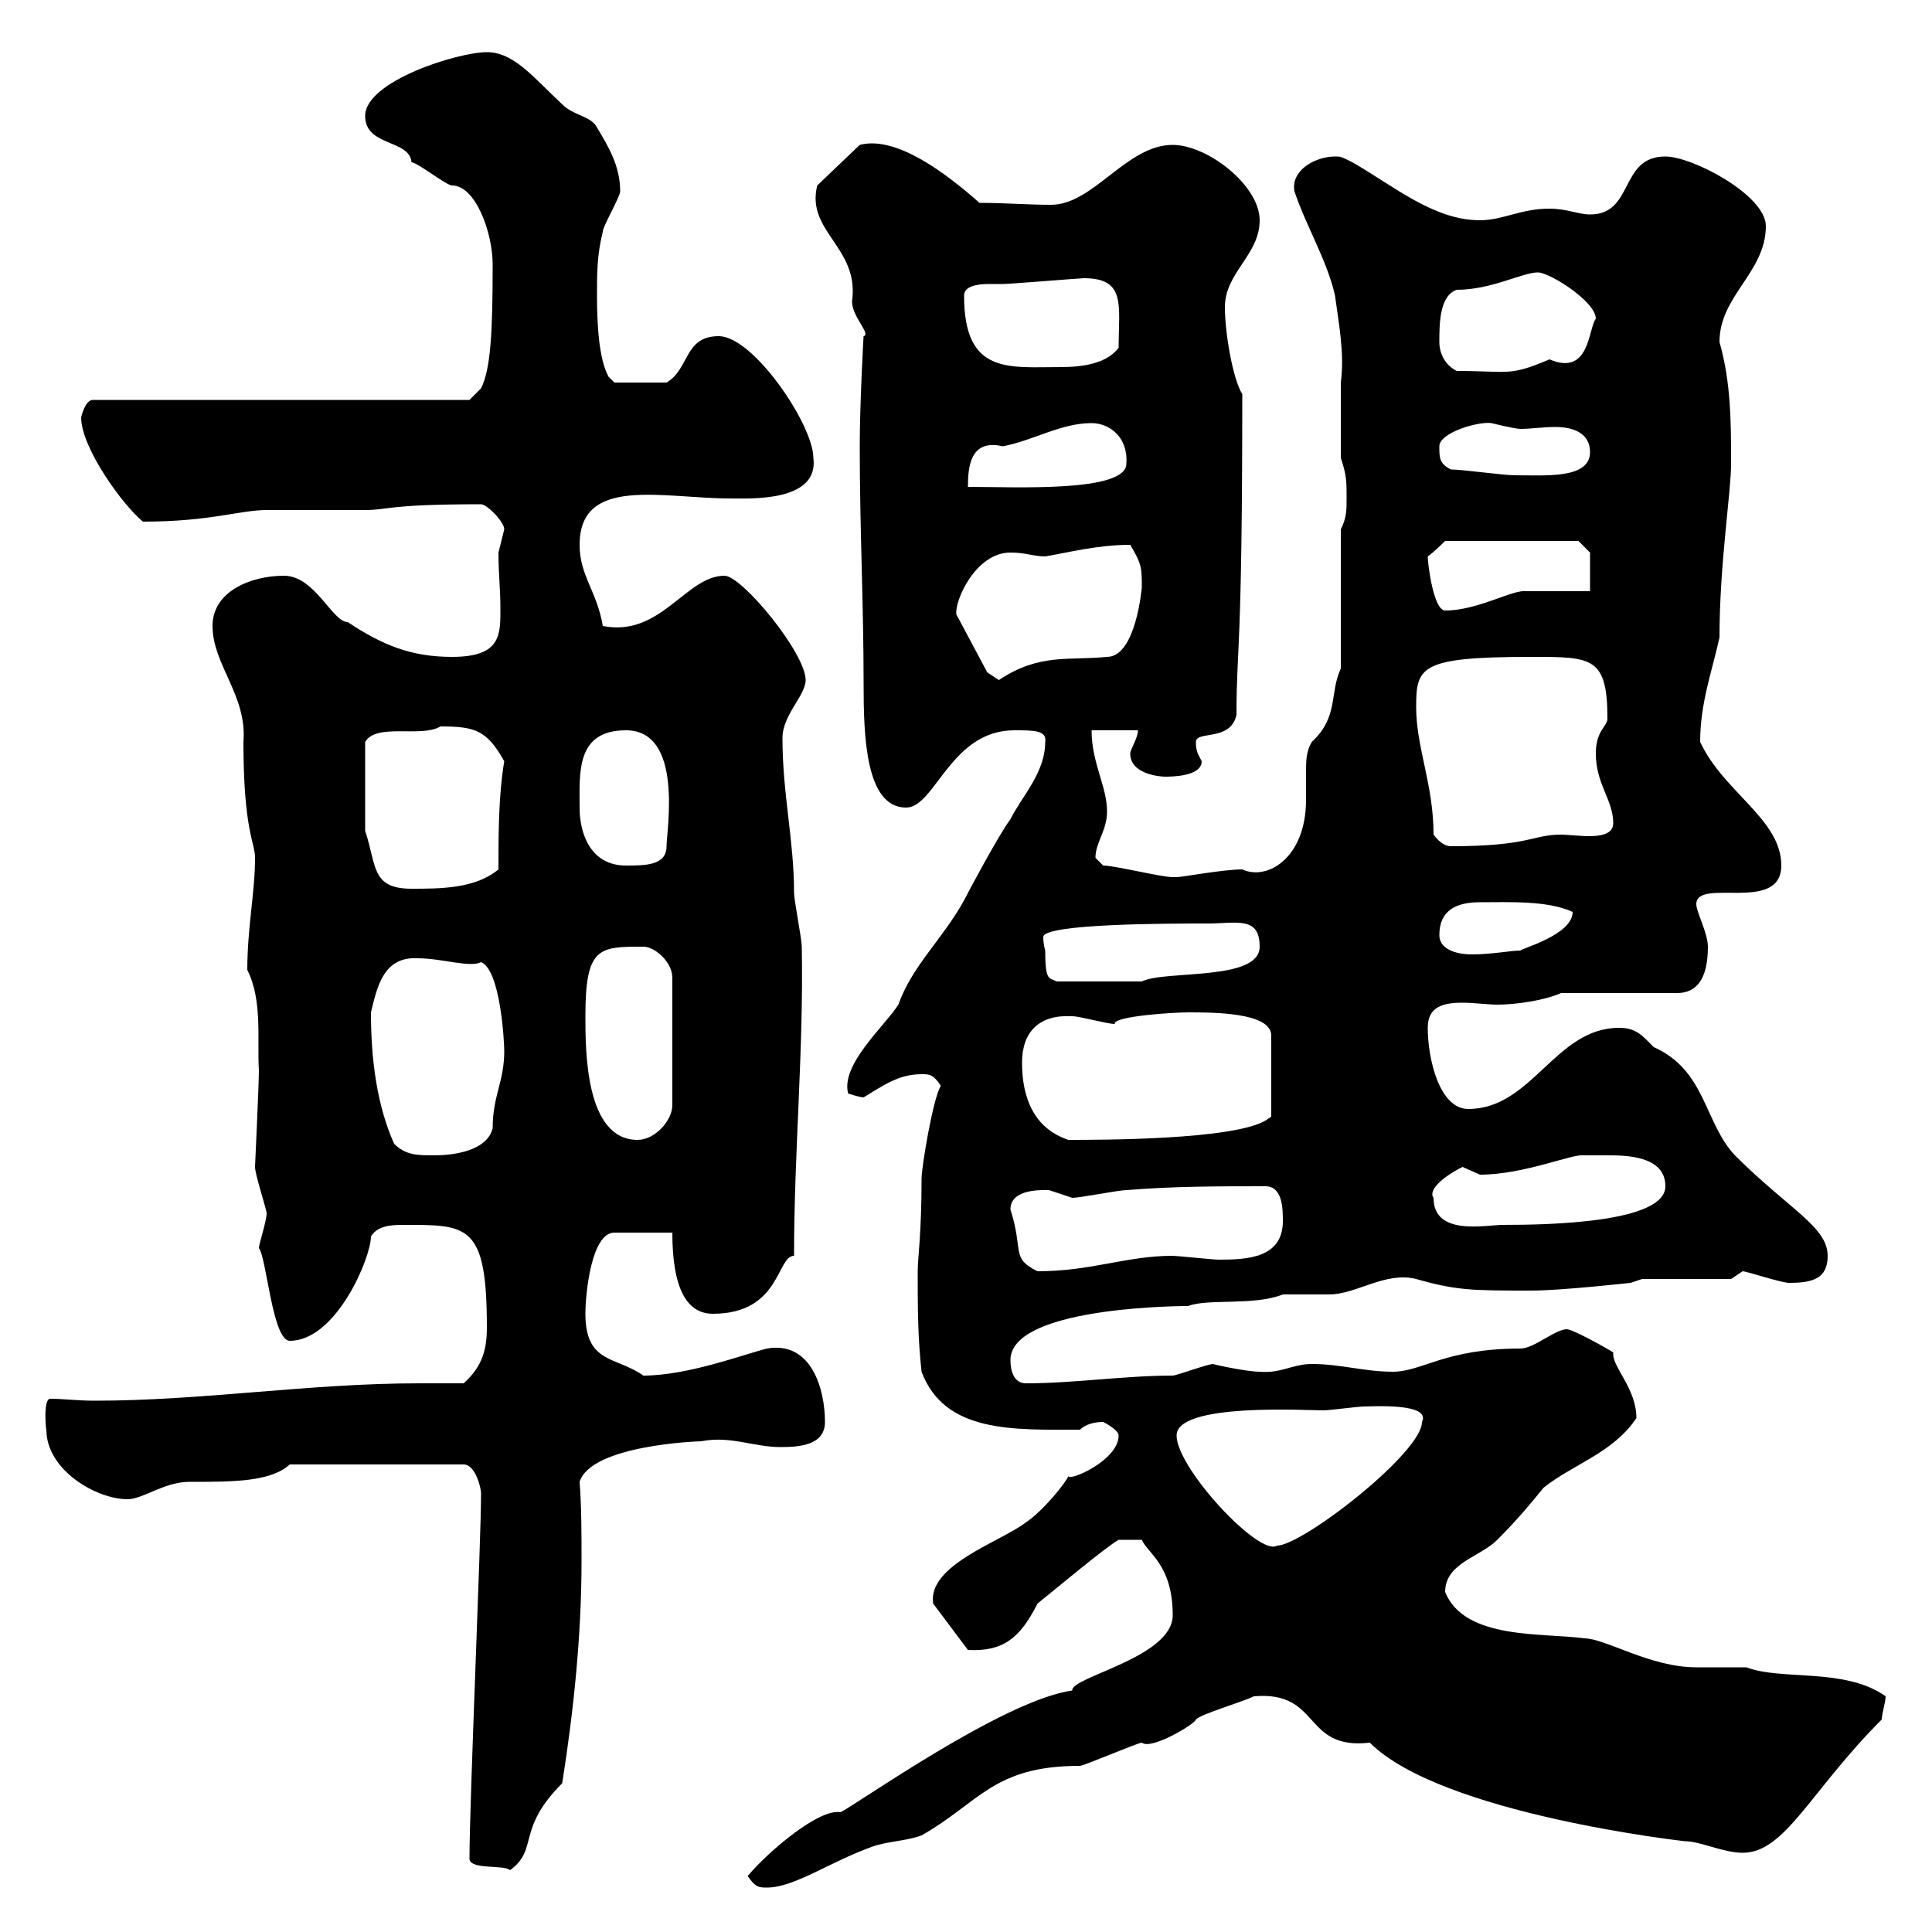 <svg xmlns="http://www.w3.org/2000/svg" xmlns:xlink="http://www.w3.org/1999/xlink" width="300" height="300"><path d="M116.10 291.30C117.30 293.10 117.90 293.10 119.10 293.10C123.30 293.10 128.70 289.20 135.30 286.80C137.70 285.90 140.70 285.90 143.10 285C152.10 279.90 154.20 274.20 167.70 274.20C168.30 274.20 176.70 270.60 177.30 270.60C178.80 271.80 185.70 267.60 185.70 267C186.60 266.10 192.90 264.30 194.70 263.40C205.20 262.50 202.20 271.80 212.70 270.60C223.80 281.70 261.60 285.90 261.60 285.90C264 285.90 267.60 287.70 270.60 287.70C277.20 287.70 281.10 278.10 292.20 267C292.20 266.10 292.80 264.30 292.80 263.40C286.50 258.90 276.60 261 271.20 258.90C270.60 258.90 264 258.90 263.40 258.90C256.20 258.90 249.30 254.40 246 254.40C239.70 253.50 227.40 254.70 224.40 247.20C224.40 242.70 229.80 241.80 232.50 239.10C236.10 235.50 238.20 232.80 239.70 231C244.20 227.40 250.50 225.60 254.10 220.20C254.10 215.70 250.50 212.40 250.50 210.30C250.50 210.30 250.50 210.30 250.50 210C249.60 209.40 244.20 206.40 243.30 206.40C241.50 206.40 238.20 209.40 236.10 209.40C224.40 209.40 220.80 213 216.30 213C211.80 213 208.20 211.80 203.70 211.80C200.70 211.80 198.90 213.30 195.60 213C193.50 213 188.10 211.80 188.40 211.80C187.50 211.80 182.70 213.60 182.10 213.60C174.60 213.60 166.80 214.80 159.30 214.80C157.50 214.80 156.90 213 156.90 211.20C156.90 202.50 186 202.80 184.50 202.80C187.50 201.60 194.70 202.80 199.20 201C200.10 201 205.50 201 206.40 201C210.60 201 215.10 197.40 219.90 198.60C226.20 200.40 228.60 200.40 237.90 200.40C242.40 200.40 253.20 199.20 253.20 199.20L255 198.60L268.80 198.60L270.60 197.40C271.20 197.40 276.60 199.20 277.80 199.20C281.40 199.20 283.80 198.60 283.80 195C283.80 190.50 277.80 187.80 269.40 179.40C264.60 174.30 264.90 166.20 256.80 162.60C255 160.80 254.10 159.60 251.40 159.60C241.50 159.60 237.90 172.20 228 172.20C223.50 172.20 221.70 164.40 221.70 159.60C221.70 156.30 224.10 155.70 227.10 155.70C228.90 155.70 231 156 232.50 156C235.20 156 239.70 155.40 242.40 154.20L260.40 154.20C263.40 154.20 265.20 152.10 265.20 147C265.20 144.90 263.40 141.60 263.40 140.40C263.40 136.20 276.60 141.90 276.60 134.40C276.60 127.20 267.60 123 264 115.20C264 109.20 265.80 104.40 267 99C267 87.60 268.80 76.50 268.80 72C268.80 65.70 268.80 59.40 267 53.10C267 45.90 274.20 42.30 274.20 35.10C274.20 30.30 262.80 24.30 258.60 24.30C251.40 24.30 253.80 33.30 246.90 33.30C245.10 33.30 243.30 32.40 240.60 32.40C236.10 32.40 233.40 34.20 229.80 34.20C222.60 34.20 216.30 28.80 210 25.20C208.20 24.30 208.20 24.30 207.30 24.30C204.30 24.30 200.40 26.40 201 29.70C202.80 35.10 206.10 40.50 207.30 45.90C207.90 50.40 208.80 54.90 208.20 59.40C208.20 63 208.20 67.20 208.20 71.10C209.10 73.80 209.10 74.70 209.10 77.40C209.10 79.20 209.10 80.40 208.20 82.20L208.20 103.80C206.40 107.70 207.90 111.30 203.70 115.20C202.80 116.70 202.80 118.20 202.80 120C202.80 121.50 202.80 123 202.80 124.20C202.80 133.20 196.80 136.80 192.90 135C189.90 135 183.60 136.20 182.70 136.20C182.70 136.20 182.10 136.20 182.10 136.20C180.30 136.20 173.10 134.40 171.30 134.40C171.30 134.40 170.10 133.20 170.10 133.20C170.10 130.80 171.90 129 171.90 126C171.90 122.10 169.50 118.50 169.50 113.40L176.70 113.40C176.70 114.60 175.50 116.40 175.50 117C175.50 120.30 180.30 120.60 180.90 120.60C181.80 120.60 186.60 120.60 186.60 118.20C186 117 185.70 116.70 185.70 115.20C185.70 113.40 191.10 115.20 192 111C192 100.20 192.90 102 192.90 61.20C191.40 58.80 190.20 51.60 190.20 47.70C190.20 42.30 195.60 39.60 195.60 34.20C195.60 28.80 187.50 22.50 182.10 22.50C174.90 22.50 169.80 31.80 163.20 31.80C159.60 31.80 156 31.50 152.10 31.50C147 27 139.20 21 133.50 22.50L126.90 28.80C125.10 36 133.50 38.40 132.30 46.80C132.30 49.20 135.30 51.90 134.10 52.20C134.10 51.90 133.50 62.70 133.50 69.30C133.50 82.20 134.10 93.60 134.10 106.20C134.10 114.30 134.40 125.40 140.70 125.40C145.20 125.40 147.60 113.40 157.50 113.40C160.50 113.40 162.60 113.40 162.30 115.20C162.30 120 158.70 123.60 156.90 127.20C155.10 129.60 150.30 138.60 149.70 139.80C146.40 145.80 141.60 150 139.50 156C137.40 159.30 130.50 165.30 131.70 169.80C131.70 169.80 133.50 170.40 134.10 170.40C137.10 168.60 139.50 166.80 143.10 166.80C144.30 166.80 144.90 166.80 146.10 168.60C144.90 170.40 143.10 181.20 143.10 183C143.10 191.70 142.50 195.30 142.50 197.40C142.50 202.80 142.50 207.60 143.10 213C146.70 222.60 157.50 222 167.70 222C168.60 221.10 170.10 220.80 171.30 220.80C171.30 220.80 173.70 222 173.70 222.90C173.70 226.80 165.90 230.10 165.90 229.20C165.60 230.10 162 234.60 159.30 236.40C155.40 239.40 144 243 144.90 249L150.30 256.20C155.70 256.50 158.40 254.40 161.10 249C164.10 246.60 171.60 240.30 173.70 239.10L177.30 239.10C178.20 241.20 182.10 243 182.10 250.80C182.10 257.40 166.20 260.40 166.50 262.50C155.70 264 132.60 280.50 130.50 281.40C127.20 280.80 119.40 287.40 116.10 291.30ZM72.90 288.60C72.90 290.40 78.30 289.50 79.20 290.40C83.70 287.10 80.10 284.10 87.30 276.90C89.10 265.50 90.30 253.80 90.30 242.40C90.30 238.20 90.30 234 90 230.10C91.80 224.40 108.30 223.80 108.90 223.80C113.40 222.90 117 224.70 121.20 224.70C124.20 224.70 128.10 224.40 128.10 220.80C128.10 215.70 126 208.20 119.10 209.40C115.50 210.30 106.80 213.60 99.90 213.60C95.70 210.60 90.90 211.80 90.90 204C90.90 201 91.80 191.40 95.40 191.40C97.20 191.40 101.10 191.40 104.40 191.40C104.40 199.80 106.50 204 110.70 204C121.20 204 120.60 195 123.30 195C123.30 178.80 124.80 163.20 124.50 147C124.50 145.80 123.30 139.80 123.30 138.60C123.30 130.50 121.50 123.30 121.50 114.60C121.50 111 125.10 108 125.10 105.60C125.10 101.40 115.20 89.40 112.50 89.40C106.50 89.40 102.60 99 93.60 97.20C92.70 91.80 90 89.40 90 84.60C90 73.80 102.90 77.40 113.40 77.40C116.40 77.40 127.20 78 126.30 71.10C126.30 66 117 52.20 111.60 52.20C106.20 52.20 107.10 57.30 103.50 59.40L95.40 59.40L94.50 58.50C93 55.80 92.70 50.40 92.70 45.90C92.70 42.30 92.70 39.60 93.60 36C93.60 35.10 96.30 30.60 96.30 29.70C96.30 25.80 94.50 22.80 92.70 19.80C91.80 18 89.10 18 87.30 16.20C82.80 12 79.80 8.10 75.60 8.10C71.10 8.10 56.70 12.60 56.70 18C56.70 22.80 63.60 21.60 63.90 25.20C64.80 25.20 69.30 28.80 70.20 28.80C73.80 28.80 76.50 36 76.50 41.10C76.50 51.60 76.20 57.30 74.70 60.30L72.90 62.10L14.40 62.10C13.20 62.10 12.60 64.80 12.60 64.80C12.60 69.60 19.20 78.60 22.20 81C32.70 81 37.20 79.20 41.40 79.20C43.20 79.20 54.90 79.20 56.70 79.20C60.30 79.20 60 78.30 74.70 78.30C75.60 78.30 78.30 81 78.30 82.20C78.30 82.20 77.40 85.80 77.40 85.80C77.40 89.10 77.70 91.50 77.70 94.20C77.70 98.40 78 102 70.20 102C63.90 102 59.40 100.20 54 96.60C51.60 96.60 48.90 89.40 44.10 89.40C39 89.40 33 91.80 33 97.20C33 103.20 38.40 108 37.80 115.20C37.80 129 39.60 130.80 39.60 133.20C39.60 138.60 38.40 144 38.40 150.60C40.80 155.40 39.90 161.40 40.20 166.20C40.20 168.60 39.60 180.90 39.60 181.20C39.60 182.40 41.40 187.80 41.40 188.40C41.40 189.60 40.20 193.20 40.20 193.80C41.40 195.30 42.30 208.20 45 208.20C52.20 208.20 57.60 195.30 57.60 192C58.50 190.50 60.30 190.20 62.40 190.20C72.60 190.20 75.60 189.90 75.60 206.10C75.60 209.40 75 212.10 72 214.80C69.60 214.80 67.20 214.80 65.10 214.80C48 214.80 31.50 217.50 14.70 217.50C12 217.50 9.90 217.20 7.80 217.20C6.60 217.20 7.20 222.60 7.20 222C7.20 228.30 15 232.80 19.80 232.80C22.20 232.80 25.50 230.10 29.40 230.10C36.30 230.10 42 230.10 45 227.40L72 227.40C73.80 227.40 74.70 231 74.70 231.90C74.70 239.10 72.90 279.90 72.90 288.60ZM182.70 222.90C182.70 217.80 202.80 219 205.50 219C206.40 219 210.90 218.40 211.80 218.40C213 218.40 222.30 217.80 220.80 220.80C220.80 225.60 202.20 240 198.30 240C195.60 241.80 182.70 228 182.70 222.90ZM156.90 187.80C156.90 184.50 162 184.80 162.90 184.80C162.90 184.80 166.50 186 166.50 186C167.70 186 173.70 184.80 174.90 184.80C182.10 184.20 189.30 184.20 196.50 184.20C199.20 184.20 199.20 187.80 199.20 189.60C199.20 195.30 193.80 195.60 189.30 195.60C188.40 195.60 182.70 195 182.10 195C174.90 195 169.50 197.40 161.10 197.40C156.90 195.30 159 194.40 156.90 187.80ZM222.60 186C221.70 184.80 224.10 182.70 227.10 181.20C227.10 181.20 229.80 182.40 229.80 182.40C236.70 182.40 244.20 179.10 246 179.40C246 179.40 248.70 179.40 249.60 179.40C252.30 179.40 258.60 179.40 258.60 184.20C258.60 189.90 240.30 190.20 233.40 190.20C230.70 190.20 222.60 192 222.60 186ZM61.20 177.60C58.50 171.60 57.60 164.40 57.60 157.20C58.50 153.60 59.40 148.50 64.80 148.80C68.70 148.80 72.90 150.30 74.70 149.40C77.70 150.60 78.30 161.70 78.30 163.20C78.30 168 76.50 170.10 76.50 175.20C75.60 178.80 70.20 179.40 67.50 179.40C64.80 179.40 63 179.40 61.20 177.60ZM90.90 157.80C90.90 147 93 147 99.90 147C101.70 147 104.40 149.40 104.40 151.80L104.40 171.60C104.40 174 101.70 177 99 177C90.90 177 90.90 163.20 90.90 157.80ZM158.70 165C158.70 160.20 161.40 157.50 166.50 157.80C167.70 157.80 171.90 159 173.10 159C172.80 157.80 182.10 157.20 184.50 157.20C188.40 157.20 197.40 157.20 197.40 160.80L197.40 173.40L196.50 174C191.40 177 171 177 165.90 177C160.50 175.20 158.70 170.40 158.70 165ZM162.30 147.60C162.30 147.60 162 146.70 162 145.50C162 143.40 181.80 143.40 187.50 143.40C192 143.40 195.60 142.20 195.60 147C195.60 152.40 180.90 150.60 177.30 152.40L164.10 152.40C162.90 151.80 162.30 152.40 162.30 147.60ZM223.50 145.20C223.50 141.30 226.20 140.10 229.80 140.10C234.30 140.10 240.30 139.80 244.20 141.60C244.20 145.20 236.10 147.30 236.10 147.60C234.60 147.60 231.60 148.20 228.60 148.20C225.90 148.20 223.50 147.30 223.50 145.20ZM56.70 129L56.70 115.20C58.50 112.20 65.40 114.60 68.40 112.80C73.80 112.80 75.60 113.40 78.30 118.20C77.40 123.60 77.40 129.60 77.40 135C73.80 138 68.40 138 63.90 138C57.60 138 58.50 134.40 56.70 129ZM90 125.40C90 120 89.40 113.40 97.20 113.40C106.20 113.40 103.50 129 103.50 131.40C103.50 134.40 100.20 134.40 97.20 134.40C91.80 134.40 90 129.60 90 125.40ZM222.60 129.60C222.60 121.80 219.90 116.10 219.90 109.80C219.90 103.50 220.50 102 237.90 102C247.20 102 249.60 102 249.60 111.60C249.60 112.80 247.80 113.40 247.80 117C247.80 121.80 250.50 124.20 250.50 127.80C250.50 130.80 244.80 129.60 242.40 129.60C237.90 129.60 237.60 131.40 225.30 131.40C224.40 131.40 223.50 130.80 222.60 129.60ZM148.50 95.40C148.20 93.30 151.50 85.80 156.90 85.80C159.30 85.80 160.50 86.40 162.30 86.40C165.90 85.80 170.40 84.60 175.50 84.60C177.30 87.60 177.30 88.20 177.30 91.20C177.30 91.20 176.40 102 171.90 102C165.90 102.60 161.40 101.40 155.10 105.60C155.10 105.60 153.30 104.40 153.30 104.40L148.50 95.40C148.50 95.40 148.50 95.40 148.50 95.40ZM221.70 86.40C222.60 85.80 224.40 84 224.40 84L245.10 84L246.90 85.80L246.90 91.80C245.10 91.80 238.80 91.80 237 91.80C234.90 91.50 229.50 94.80 224.40 94.80C222.60 94.80 221.70 87.60 221.70 86.40ZM169.50 65.70C172.20 65.70 175.20 67.80 174.90 72C174.90 76.50 157.50 75.60 150.30 75.60C150.30 72.60 150.60 68.10 155.70 69.30C160.50 68.40 164.70 65.70 169.50 65.70ZM225.30 72.90C223.50 72 223.50 71.10 223.50 69.30C223.50 67.20 229.50 65.40 231.60 65.70C231.60 65.70 235.20 66.60 236.10 66.60C237.60 66.60 239.70 66.30 241.50 66.30C244.20 66.30 246.90 67.20 246.90 70.20C246.90 74.40 240 73.80 235.20 73.80C233.40 73.80 227.10 72.90 225.30 72.90ZM223.50 53.10C223.50 50.40 223.50 45.90 226.20 45C231.60 45 236.40 42.30 238.80 42.30C240.60 42.30 247.80 46.80 247.80 49.50C246.60 51 246.90 58.50 240.60 55.80C234.30 58.50 234.30 57.60 226.20 57.60C224.40 56.70 223.50 54.90 223.50 53.10ZM149.70 45.90C149.70 44.40 151.80 44.10 153.60 44.10C154.80 44.10 155.40 44.10 155.70 44.10C156.90 44.10 167.70 43.20 168.30 43.20C174.90 43.20 173.70 47.40 173.70 54C171.90 56.40 168.30 57 164.70 57C156.60 57 149.70 58.20 149.70 45.90Z"/></svg>